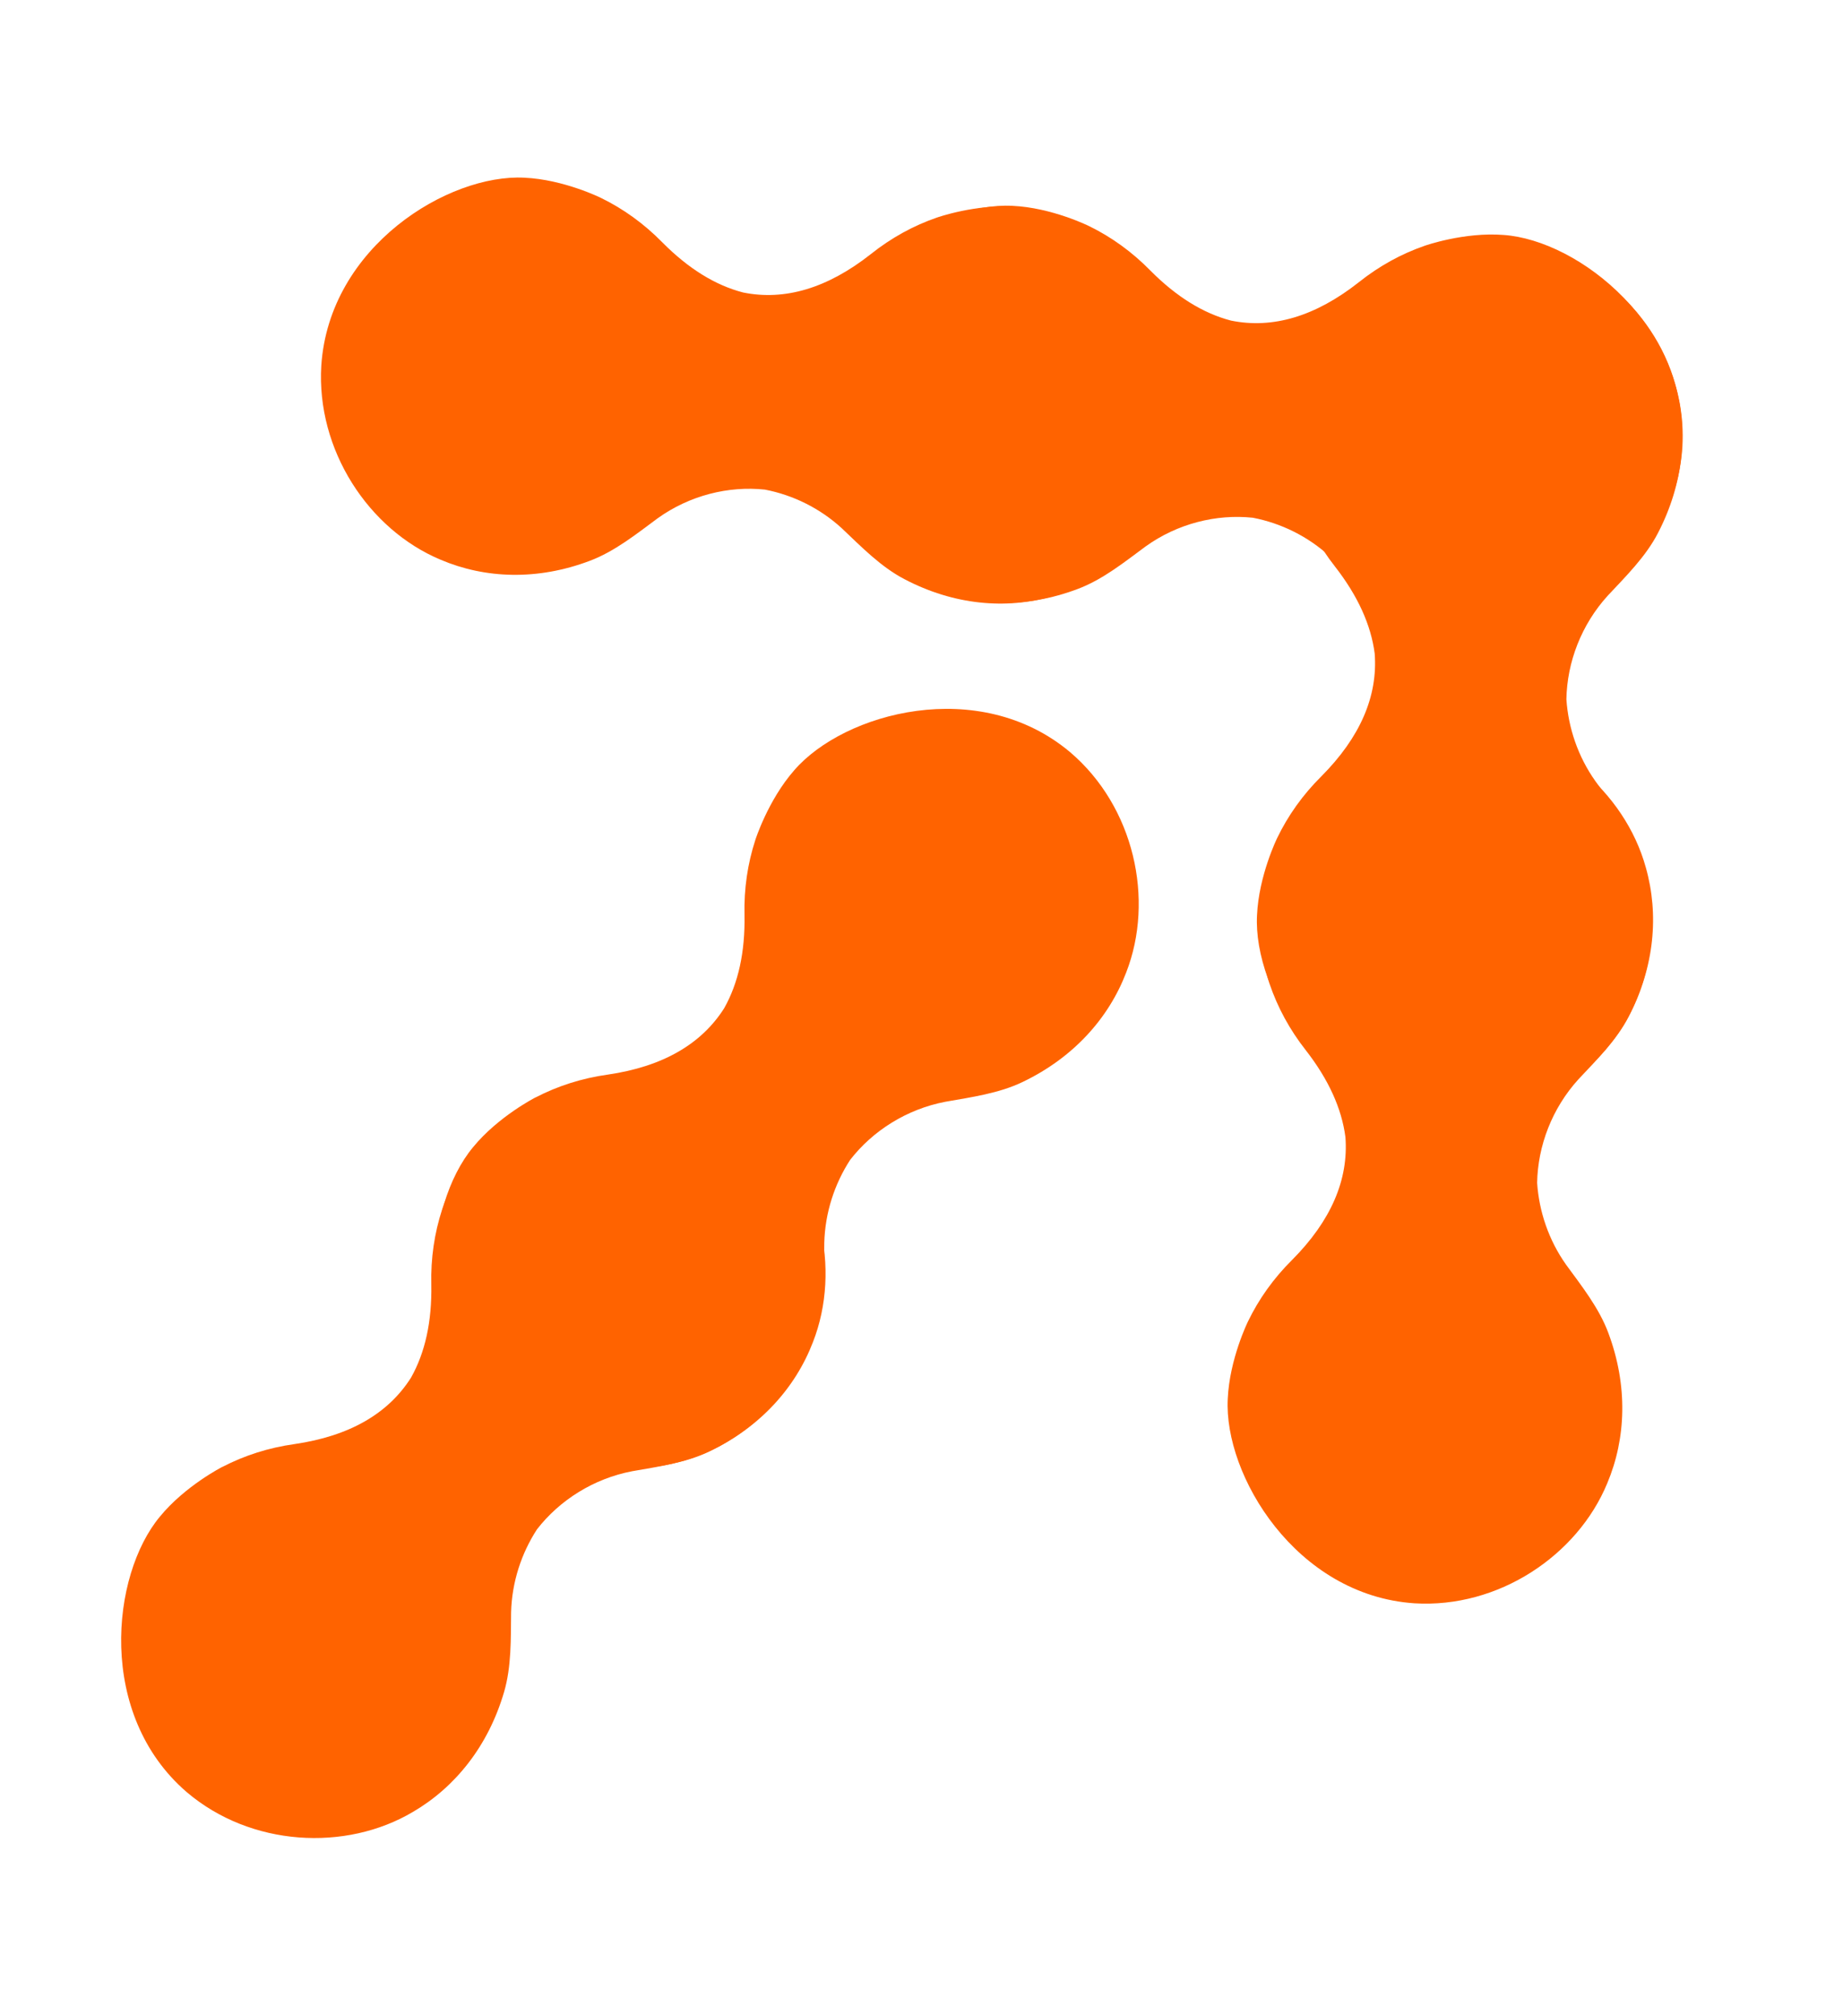 <?xml version="1.0" encoding="UTF-8"?><svg id="Ebene_1" xmlns="http://www.w3.org/2000/svg" viewBox="0 0 104.295 113.995"><defs><style>.cls-1{fill:none;}.cls-2{fill:#ff6300;}</style></defs><path class="cls-2" d="M80.636,13.895c-1.322,.455-2.581,1.143-3.741,2.067-2.455,1.934-4.875,2.649-7.23,2.17-1.567-.407-3.093-1.345-4.568-2.833-1.04-1.059-2.206-1.897-3.463-2.51,0,0-2.106-1.048-4.345-1.148-4.287-.225-11.044,3.876-11.492,10.625-.29,4.767,2.671,9.275,6.753,10.981,2.523,1.074,5.485,1.18,8.445,.06,1.402-.526,2.642-1.521,3.838-2.405,1.8-1.291,3.997-1.84,6.066-1.621,1.584,.304,3.118,1.048,4.367,2.2,1.08,1.023,2.19,2.164,3.518,2.858,2.803,1.474,5.755,1.732,8.389,.975,4.259-1.192,7.744-5.304,8.034-10.071,.372-6.754-5.838-11.653-10.12-11.955-2.234-.175-4.451,.607-4.451,.607"/><path class="cls-2" d="M53.021,12.304c-1.322,.455-2.581,1.143-3.741,2.067-2.455,1.934-4.875,2.649-7.23,2.17-1.567-.407-3.093-1.345-4.568-2.833-1.04-1.059-2.207-1.897-3.463-2.51,0,0-2.106-1.048-4.345-1.148-4.286-.225-11.043,3.876-11.492,10.625-.29,4.767,2.671,9.275,6.753,10.981,2.523,1.074,5.485,1.18,8.445,.06,1.402-.526,2.642-1.521,3.838-2.405,1.801-1.291,3.997-1.84,6.066-1.622,1.584,.305,3.118,1.05,4.367,2.201,1.08,1.023,2.19,2.164,3.518,2.858,2.803,1.474,5.755,1.732,8.389,.975,4.259-1.192,7.744-5.304,8.034-10.071,.372-6.754-5.838-11.653-10.12-11.955-2.234-.175-4.451,.607-4.451,.607"/><path class="cls-2" d="M72.275,47.394c.61-1.264,1.442-2.438,2.495-3.483,2.208-2.216,3.208-4.545,3.023-6.955-.211-1.614-.951-3.252-2.239-4.906-.918-1.167-1.602-2.434-2.055-3.764,0,0-.777-2.23-.602-4.478,.3-4.307,5.17-10.554,11.883-10.179,4.739,.292,8.827,3.797,10.012,8.081,.752,2.65,.496,5.62-.97,8.439-.69,1.336-1.823,2.453-2.84,3.539-1.494,1.64-2.304,3.766-2.34,5.859,.108,1.618,.655,3.241,1.639,4.629,.878,1.202,1.868,2.45,2.391,3.86,1.113,2.978,1.008,5.958-.06,8.495-1.696,4.107-6.177,7.085-10.916,6.794-6.709-.451-10.786-7.248-10.562-11.56,.099-2.253,1.141-4.371,1.141-4.371"/><path class="cls-2" d="M70.619,74.744c.61-1.264,1.442-2.438,2.495-3.483,2.208-2.216,3.208-4.545,3.023-6.955-.211-1.614-.951-3.252-2.239-4.906-.919-1.167-1.603-2.434-2.055-3.764,0,0-.777-2.23-.602-4.478,.299-4.307,5.17-10.554,11.883-10.179,4.739,.292,8.827,3.797,10.012,8.081,.752,2.65,.496,5.62-.97,8.439-.69,1.336-1.823,2.453-2.841,3.539-1.493,1.64-2.303,3.766-2.339,5.859,.108,1.619,.655,3.241,1.639,4.629,.878,1.202,1.868,2.45,2.391,3.86,1.113,2.978,1.008,5.958-.06,8.496-1.696,4.106-6.177,7.085-10.916,6.793-6.709-.451-10.786-7.248-10.562-11.56,.099-2.253,1.141-4.371,1.141-4.371"/><path class="cls-2" d="M30.307,62.067c1.246-.646,2.616-1.087,4.085-1.292,3.096-.45,5.293-1.714,6.589-3.754,.799-1.418,1.189-3.173,1.15-5.269-.035-1.484,.177-2.908,.612-4.245,0,0,.715-2.251,2.203-3.945,2.822-3.267,10.466-5.347,15.613-1.022,3.618,3.075,4.788,8.331,3.168,12.47-.987,2.572-2.973,4.795-5.836,6.172-1.353,.656-2.93,.87-4.395,1.129-2.179,.417-4.102,1.633-5.386,3.286-.884,1.36-1.419,2.987-1.464,4.687-.018,1.488,.026,3.081-.401,4.523-.895,3.051-2.766,5.373-5.141,6.763-3.82,2.27-9.192,1.967-12.81-1.108-5.099-4.384-4.286-12.268-1.522-15.584,1.43-1.744,3.534-2.814,3.534-2.814"/><path class="cls-2" d="M12.584,82.962c1.246-.646,2.616-1.087,4.085-1.292,3.096-.45,5.293-1.714,6.589-3.754,.799-1.418,1.189-3.173,1.15-5.269-.036-1.485,.176-2.909,.612-4.245,0,0,.715-2.251,2.203-3.945,2.822-3.268,10.466-5.347,15.613-1.022,3.618,3.075,4.788,8.331,3.168,12.47-.987,2.572-2.973,4.795-5.836,6.172-1.353,.656-2.93,.87-4.396,1.129-2.178,.417-4.101,1.633-5.385,3.287-.884,1.36-1.419,2.987-1.464,4.687-.018,1.488,.026,3.081-.401,4.523-.895,3.051-2.766,5.373-5.142,6.763-3.819,2.269-9.192,1.967-12.809-1.109-5.099-4.384-4.286-12.268-1.522-15.584,1.43-1.744,3.534-2.814,3.534-2.814"/><rect class="cls-1" x="5.875" y="9.784" width="92.544" height="90.671"/></svg>